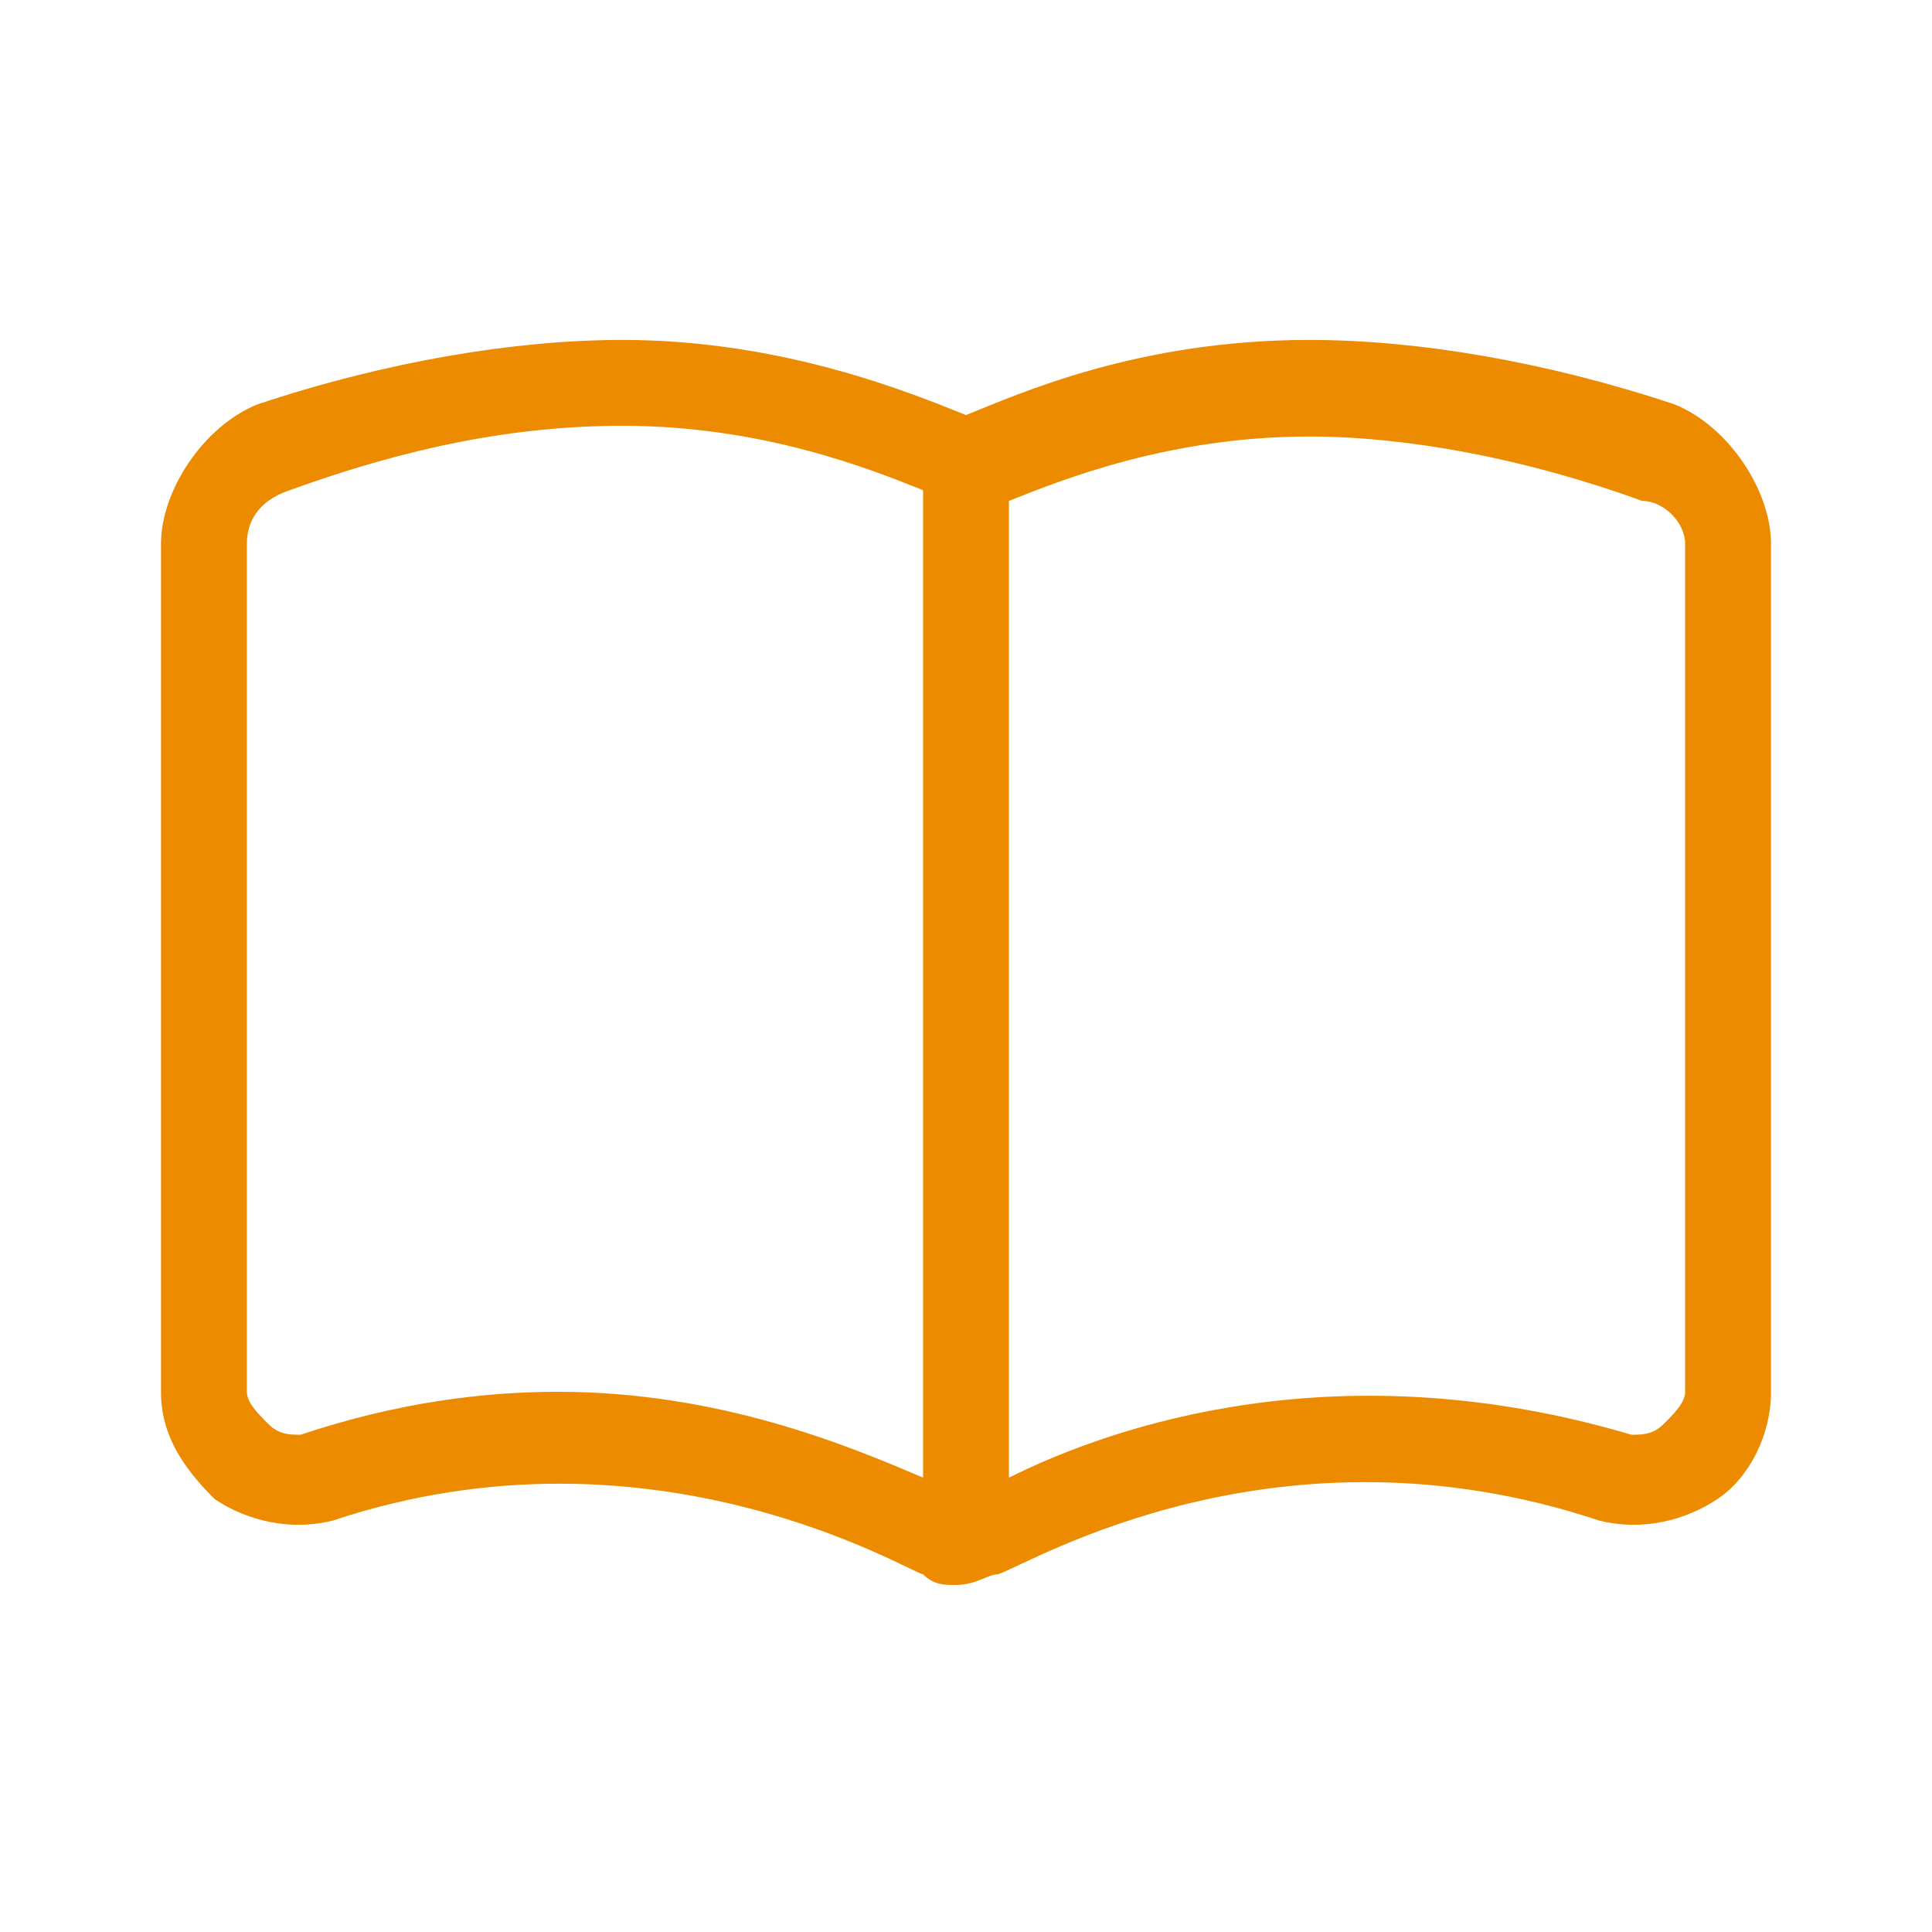 <?xml version="1.0" encoding="utf-8"?>
<!-- Generator: Adobe Illustrator 27.2.0, SVG Export Plug-In . SVG Version: 6.00 Build 0)  -->
<svg version="1.1" id="Layer_1" xmlns="http://www.w3.org/2000/svg" xmlns:xlink="http://www.w3.org/1999/xlink" x="0px" y="0px"
	 width="18px" height="18px" viewBox="0 0 18 18" style="enable-background:new 0 0 18 18;" xml:space="preserve">
<style type="text/css">
	.st0{fill-rule:evenodd;clip-rule:evenodd;fill:#ED8B00;}
</style>
<g id="Page-1">
	<g id="regular_x2F_book-open" transform="translate(7.5, 9.167)">
		<path id="light_x2F_book-open" class="st0" d="M8.1-5.4C6.9-5.8,5.7-6,4.7-6C3.1-6,2-5.5,1.5-5.3C1-5.5-0.2-6-1.7-6
			c-1,0-2.2,0.2-3.4,0.6C-5.6-5.2-6-4.6-6-4.1v7.9c0,0.4,0.2,0.7,0.5,1C-5.2,5-4.8,5.1-4.4,5C-1.4,4,1,5.5,1.1,5.5
			c0.1,0.1,0.2,0.1,0.3,0.1c0.2,0,0.3-0.1,0.4-0.1C2.1,5.4,4.4,4,7.4,5c0.4,0.1,0.8,0,1.1-0.2C8.8,4.6,9,4.2,9,3.8v-7.9
			C9-4.6,8.6-5.2,8.1-5.4z M1.1,4.6C0.4,4.3-0.8,3.8-2.3,3.8c-0.7,0-1.5,0.1-2.4,0.4c-0.1,0-0.2,0-0.3-0.1C-5.1,4-5.2,3.9-5.2,3.8
			v-7.9c0-0.2,0.1-0.4,0.4-0.5C-3.7-5-2.7-5.2-1.7-5.2c1.3,0,2.3,0.4,2.8,0.6V4.6z M8.2,3.8C8.2,3.9,8.1,4,8,4.1
			C7.9,4.2,7.8,4.2,7.7,4.2C5,3.4,2.9,4.1,1.9,4.6v-9.1c0.5-0.2,1.5-0.6,2.8-0.6c0.9,0,2,0.2,3.1,0.6C8-4.5,8.2-4.3,8.2-4.1V3.8z"/>
	</g>
</g>
</svg>

